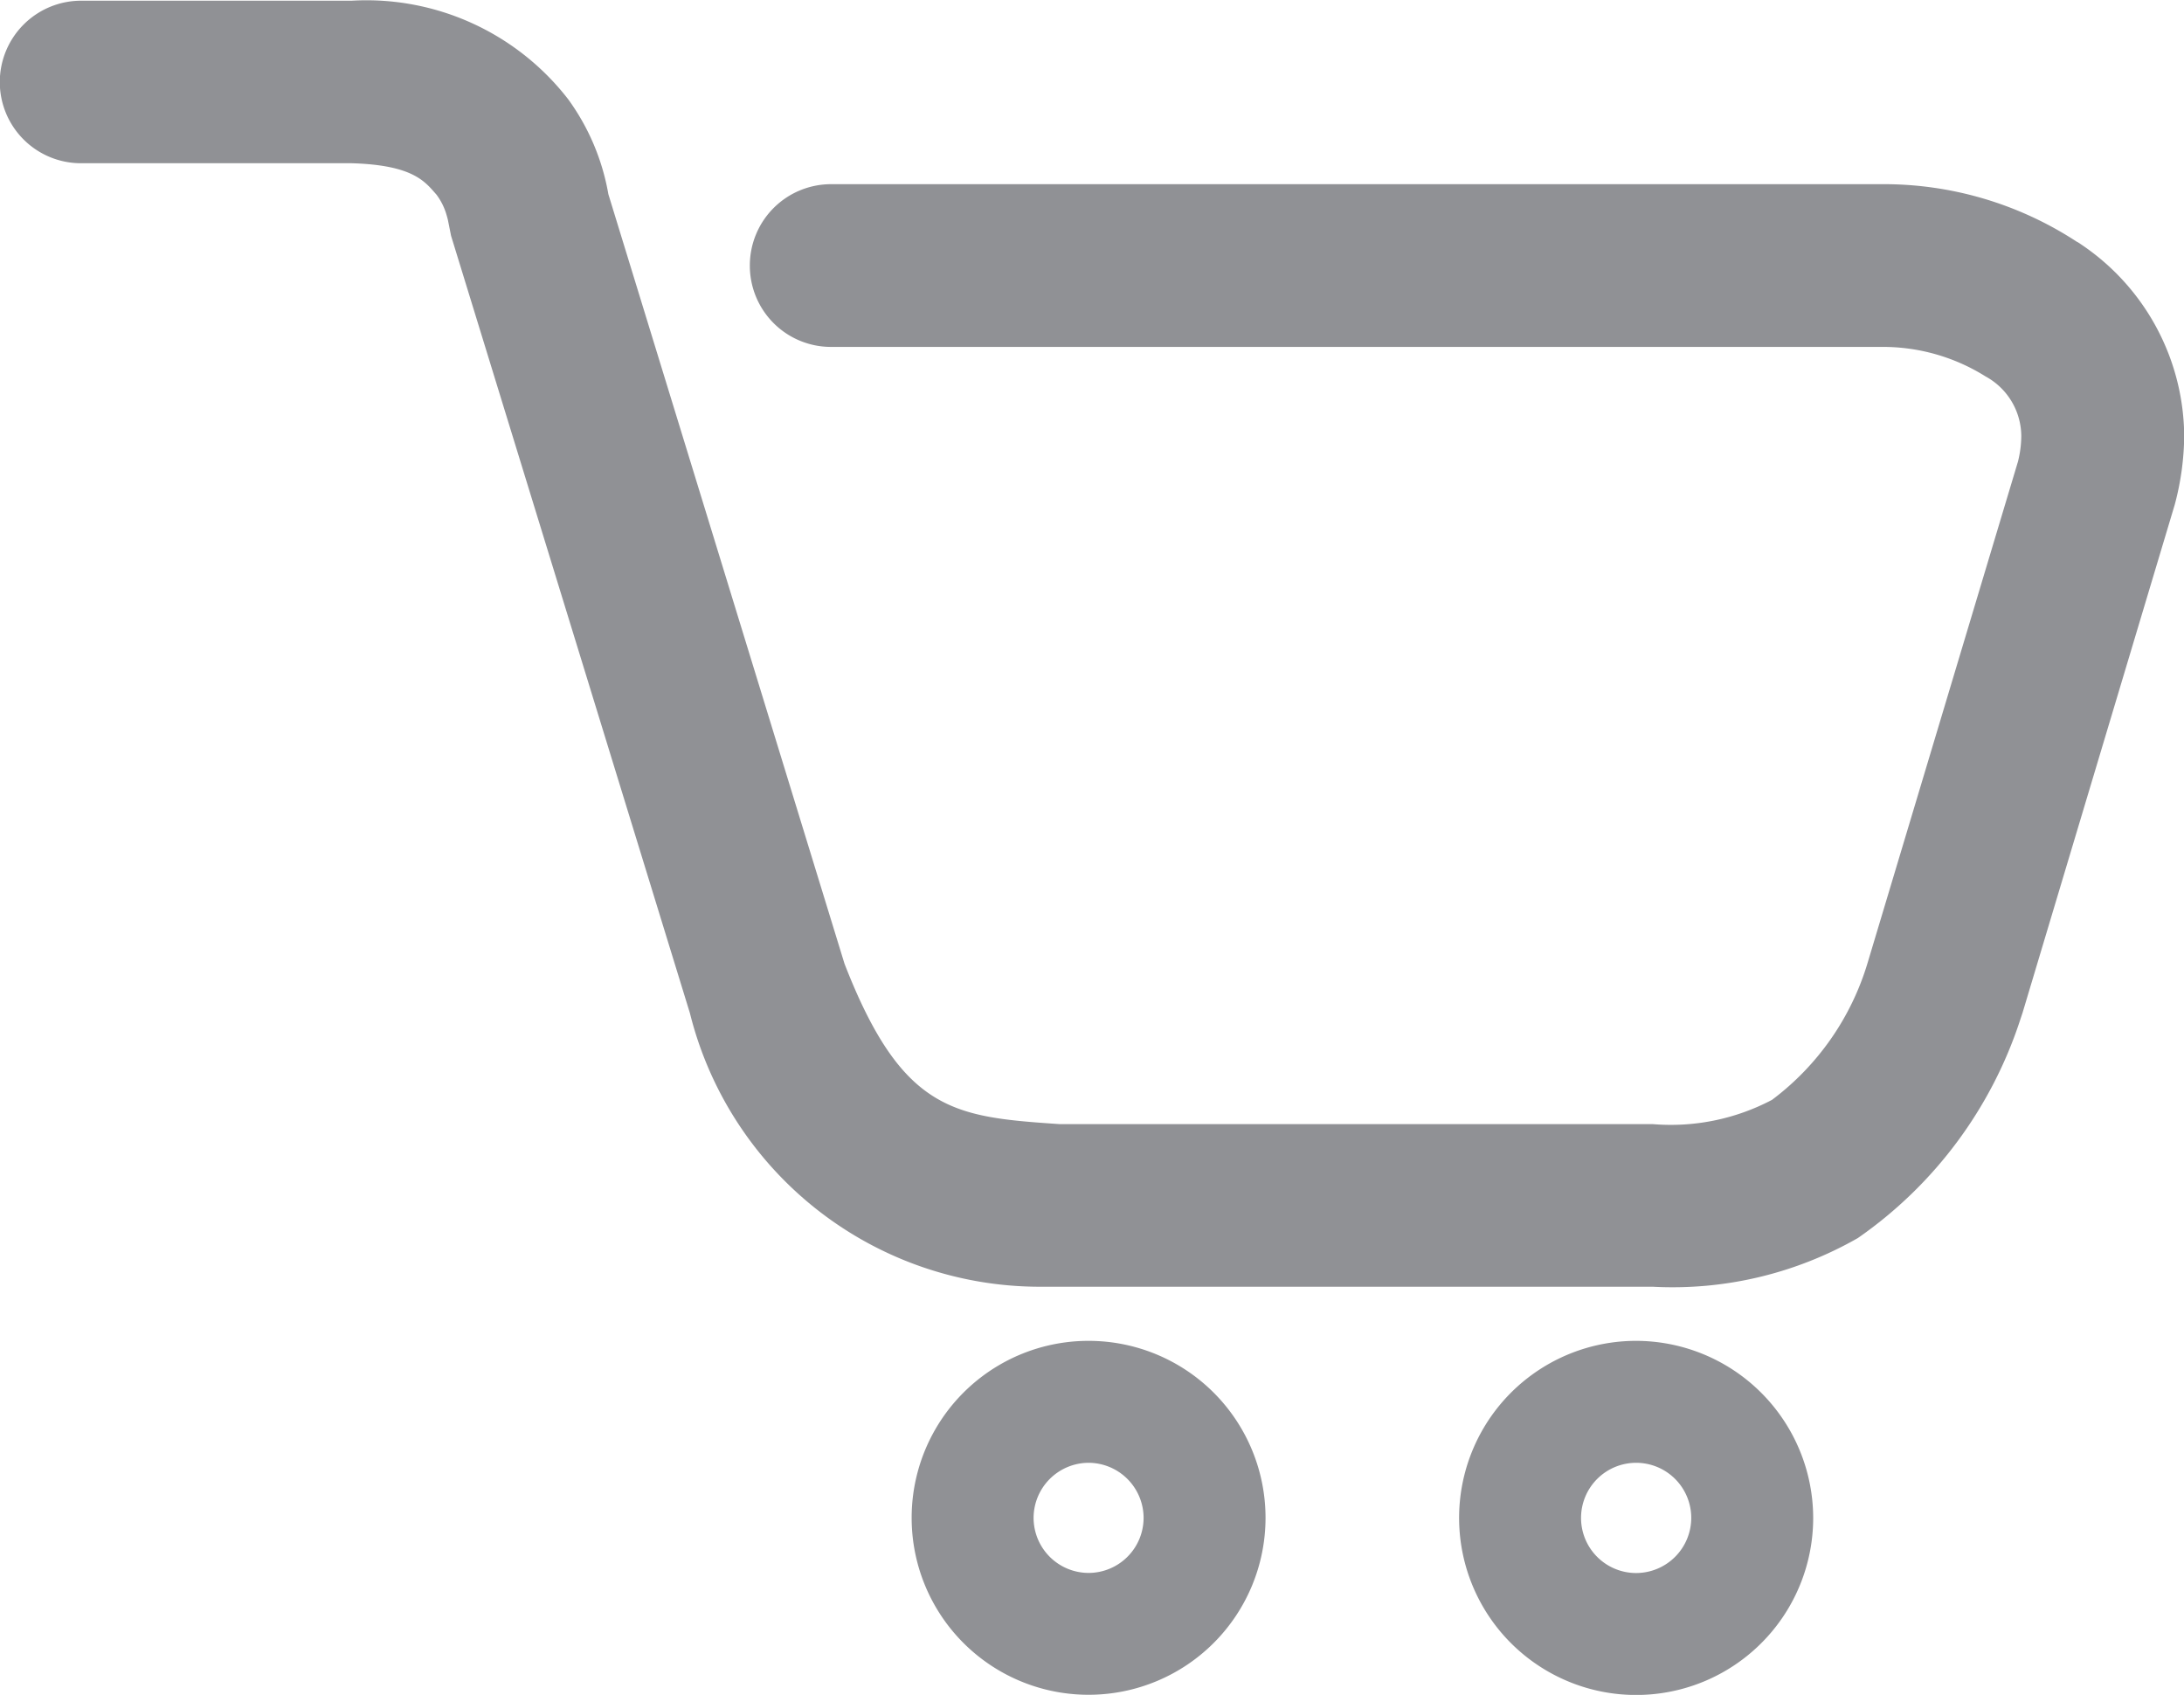 <svg xmlns="http://www.w3.org/2000/svg" width="21.798" height="16.914" viewBox="0 0 21.798 16.914">
  <path id="패스_28934" data-name="패스 28934" d="M0,0A1.765,1.765,0,0,0-1.766,1.766,1.765,1.765,0,0,0,0,3.532,1.766,1.766,0,0,0,0,0M0,2.316a.55.55,0,0,1-.549-.55A.551.551,0,0,1,0,1.217a.551.551,0,0,1,.549.549A.55.55,0,0,1,0,2.316M5.467,0A1.767,1.767,0,1,0,7.232,1.767,1.77,1.77,0,0,0,5.467,0m0,2.317a.55.55,0,1,1,.548-.549.551.551,0,0,1-.548.549m4.4-13.283a3.517,3.517,0,0,0-1.955-.577H-2.57a.811.811,0,0,0-.811.812.81.81,0,0,0,.811.812H7.911a1.928,1.928,0,0,1,1.042.295.682.682,0,0,1,.356.594,1.076,1.076,0,0,1-.033.255l-1.5,5a2.661,2.661,0,0,1-.955,1.37,2.166,2.166,0,0,1-1.192.242H-.292c-1.043-.072-1.566-.114-2.144-1.6l-2.357-7.68a2.273,2.273,0,0,0-.4-.946,2.547,2.547,0,0,0-2.162-.985h-2.7a.812.812,0,0,0-.812.812.81.81,0,0,0,.812.81h2.7c.618.018.733.186.846.313a.622.622,0,0,1,.1.2c.008.027.013.046.015.056h0l.031.155L-3.979-3.27A3.6,3.6,0,0,0-.486-.54c.065,0,.13,0,.194,0H5.631a3.727,3.727,0,0,0,2.047-.486A4.259,4.259,0,0,0,9.3-3.209l.022-.066,1.519-5.071a2.736,2.736,0,0,0,.094-.686,2.323,2.323,0,0,0-1.067-1.935" transform="translate(10.865 13.381)" fill="#909195"/>
</svg>
